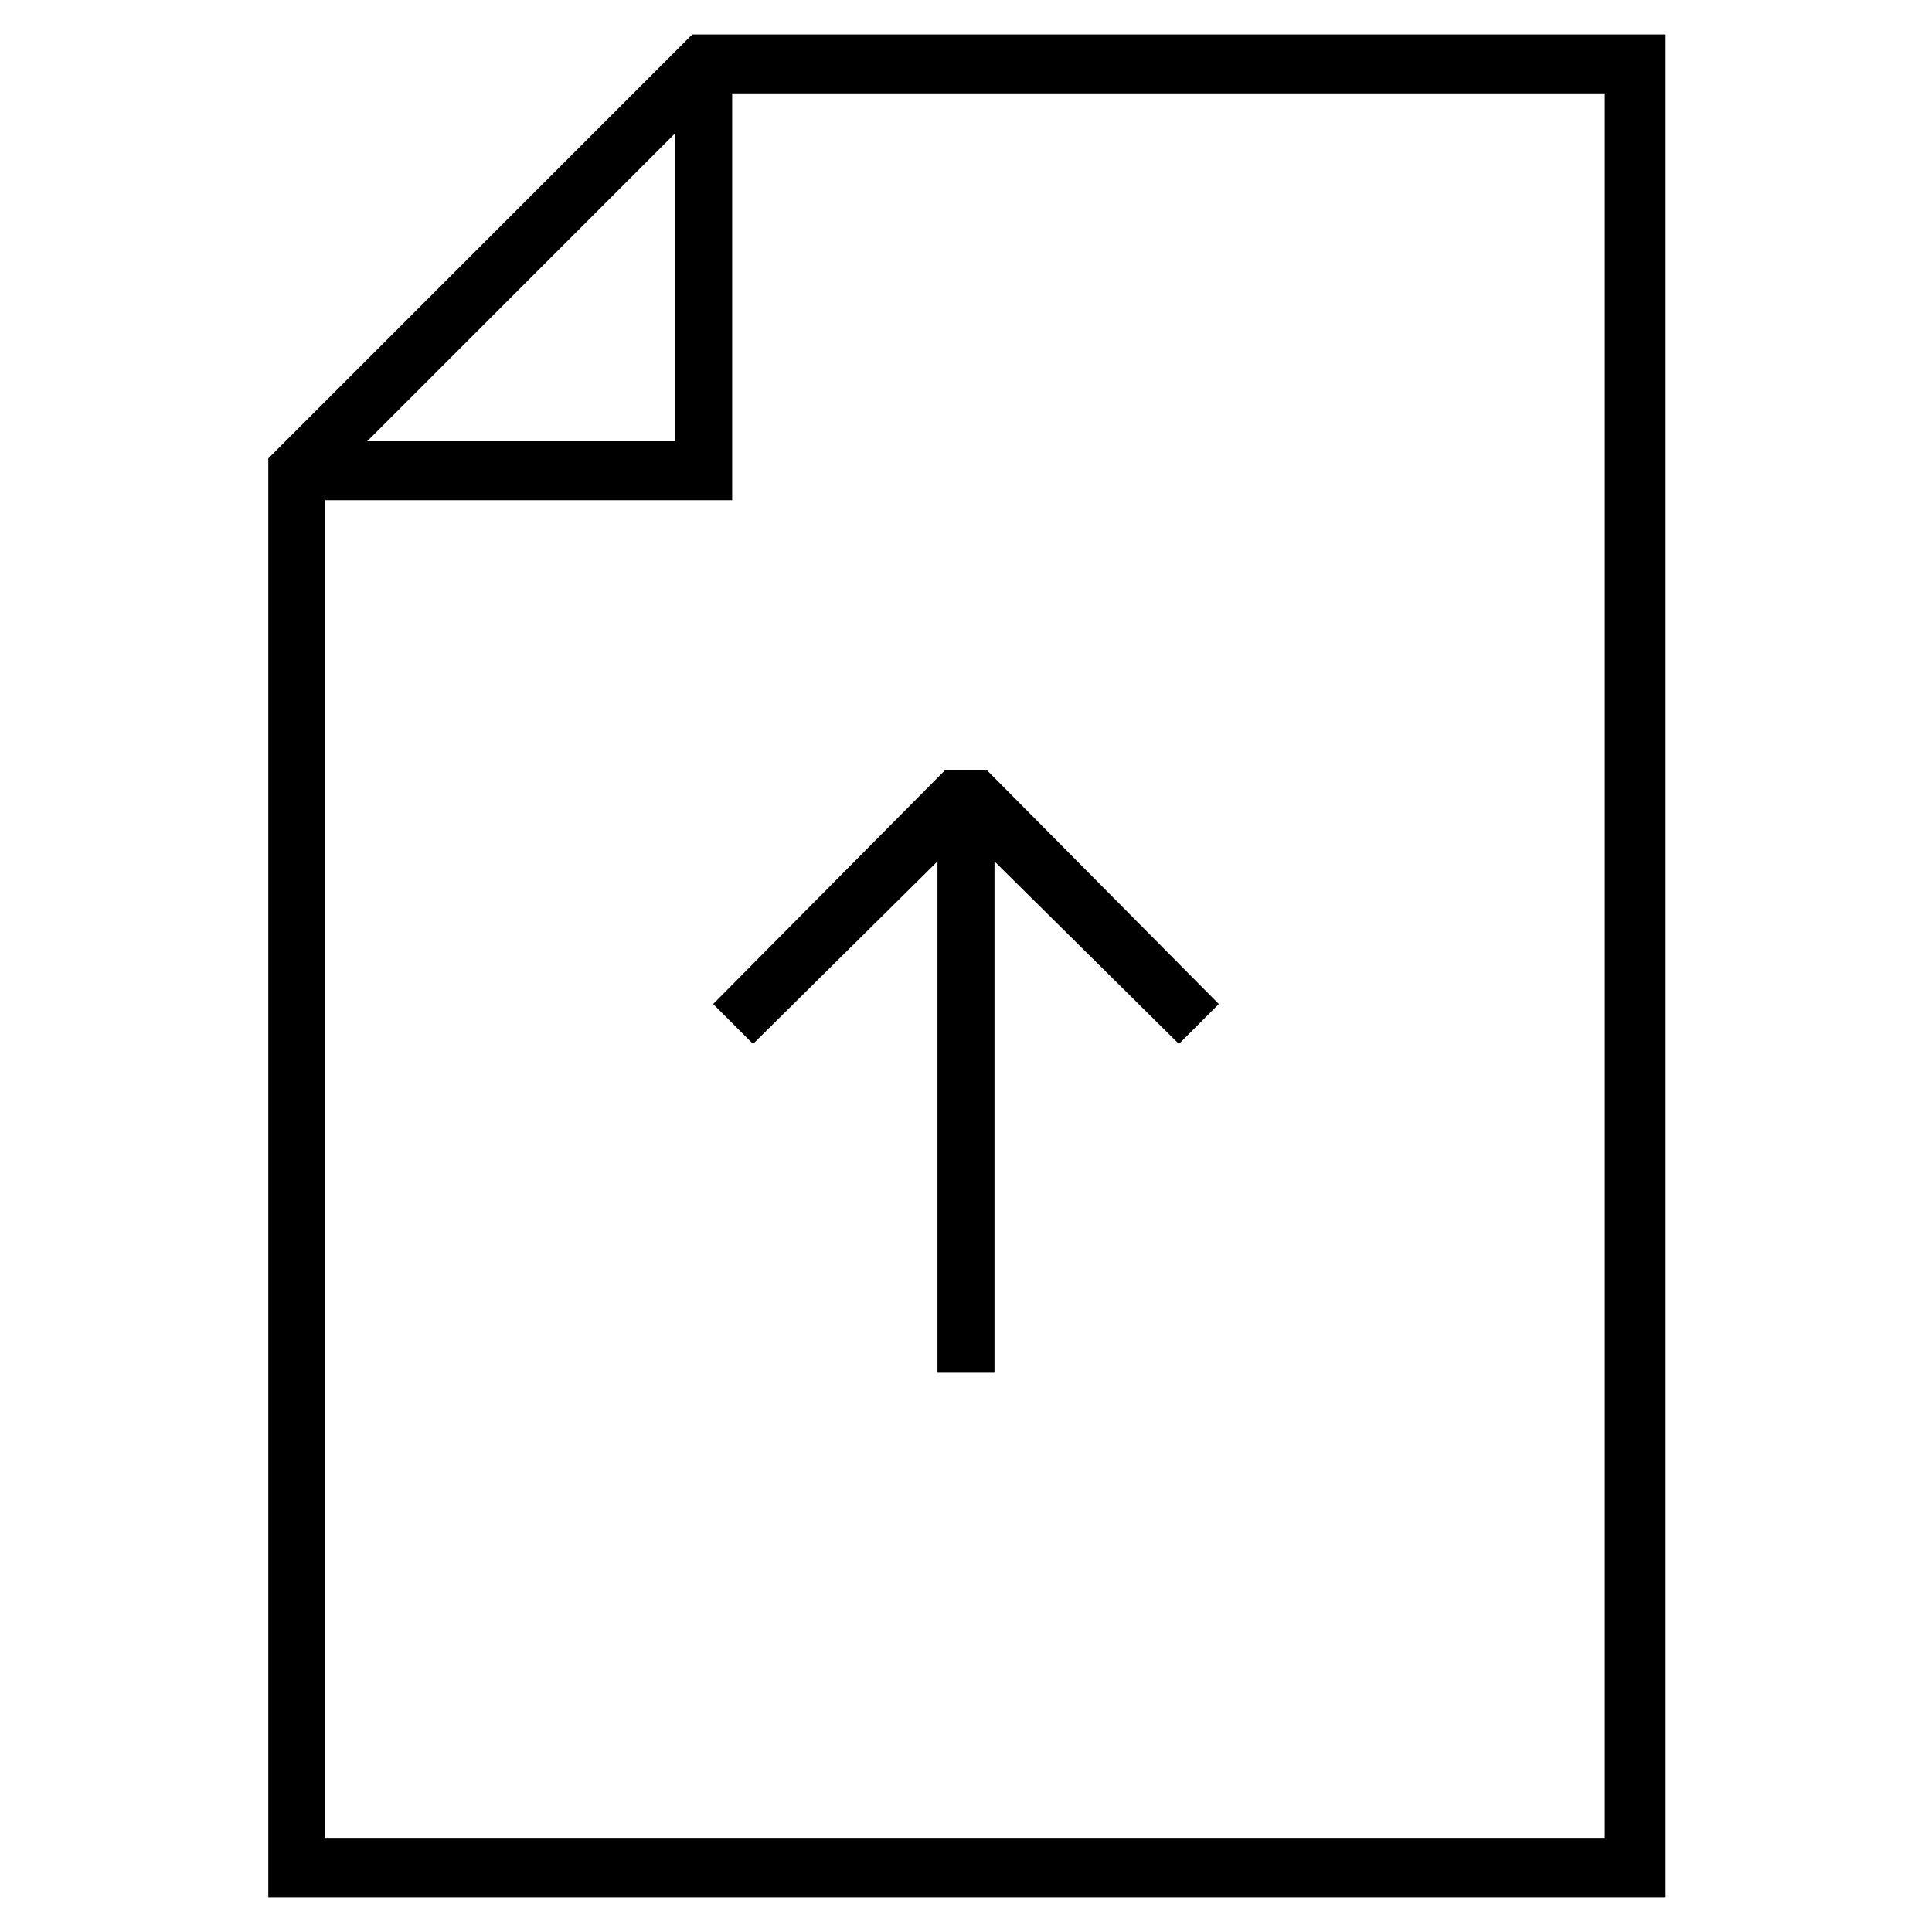 <?xml version="1.0" encoding="UTF-8"?>
<!-- Uploaded to: ICON Repo, www.svgrepo.com, Generator: ICON Repo Mixer Tools -->
<svg fill="#000000" width="800px" height="800px" version="1.1" viewBox="144 144 512 512" xmlns="http://www.w3.org/2000/svg">
 <g>
  <path d="m327.45 153.13-112.35 112.35v381.38h370.3v-493.73zm-4.535 26.195v81.617h-81.617zm246.87 451.92h-339.57v-354.68h107.82v-107.82h231.25l-0.004 462.5z"/>
  <path d="m332.99 410.07 10.578 10.582 48.871-48.367v135.52h15.113v-135.52l48.871 48.367 10.578-10.582-61.465-61.969h-11.082z"/>
 </g>
</svg>